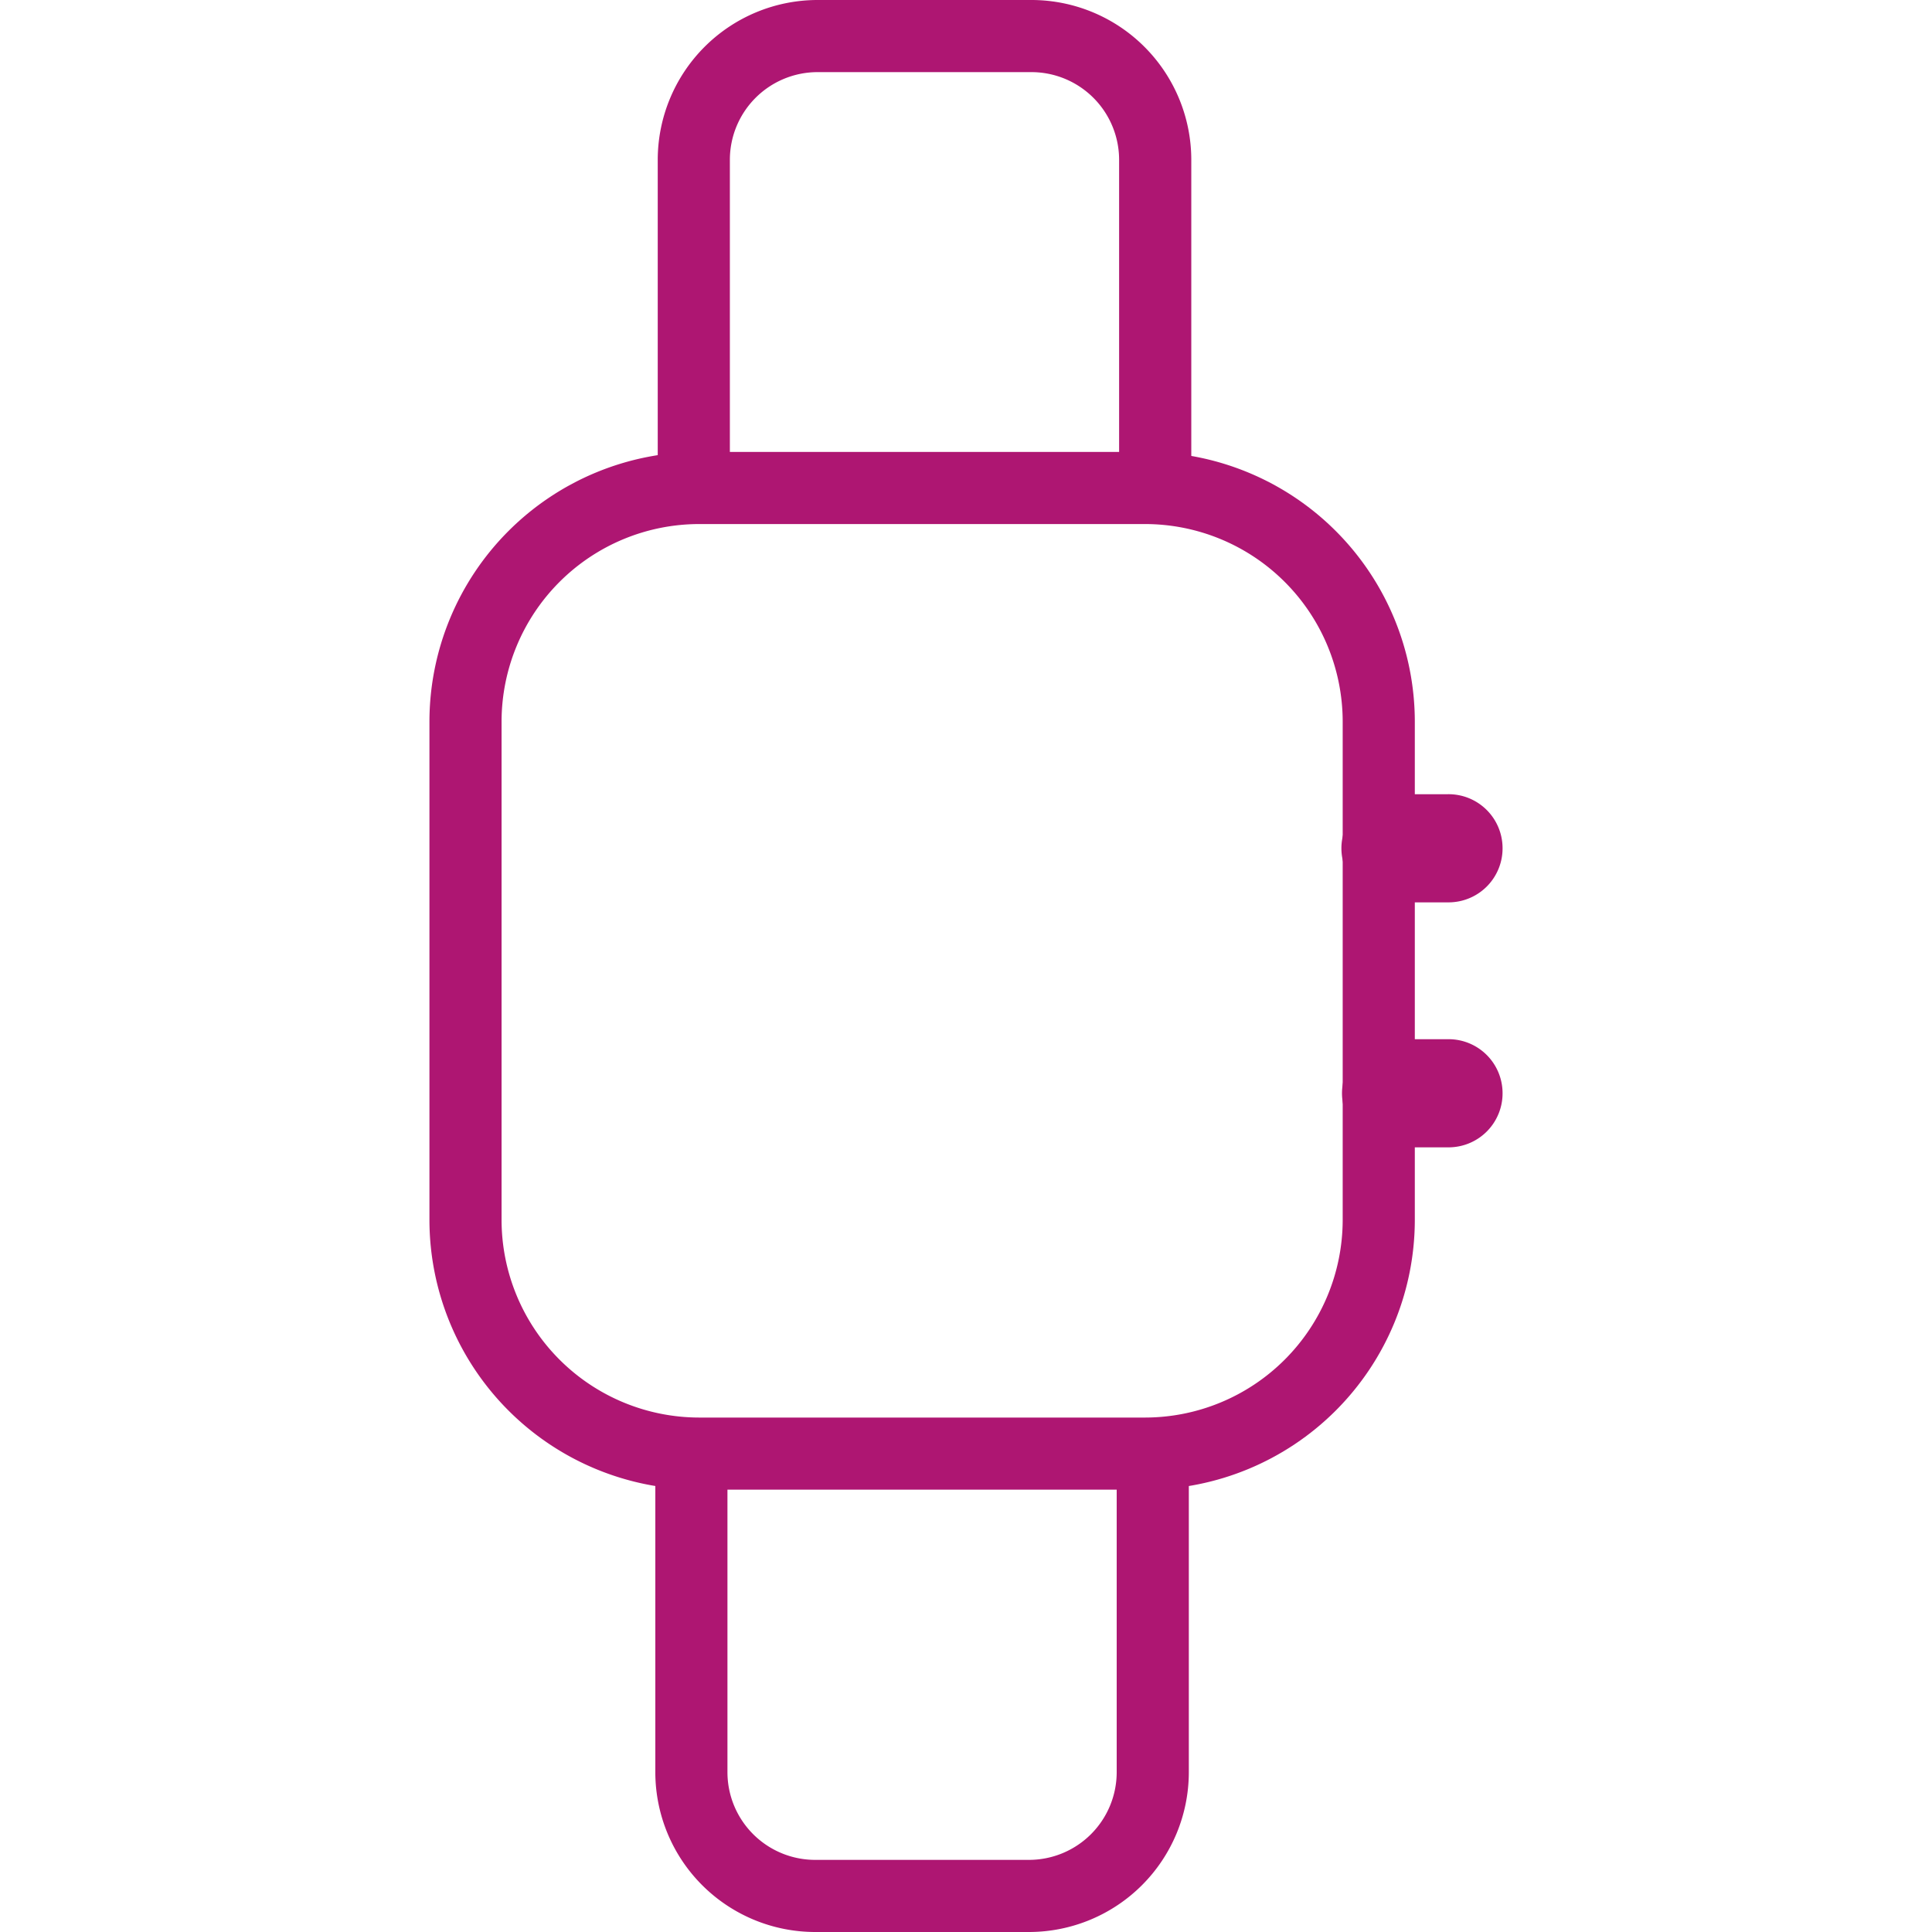 <svg xmlns="http://www.w3.org/2000/svg" width="36" height="36"><switch><g><g fill="#AE1672"><path d="M21.338 27.757h-8.311a5.03 5.03 0 0 1-5.025-5.024v-9.287a5.03 5.03 0 0 1 5.025-5.025h8.311a5.03 5.03 0 0 1 5.025 5.025v9.287a5.03 5.03 0 0 1-5.025 5.024M13.027 9.765a3.684 3.684 0 0 0-3.681 3.681v9.287a3.686 3.686 0 0 0 3.681 3.681h8.311a3.686 3.686 0 0 0 3.681-3.681v-9.287a3.684 3.684 0 0 0-3.681-3.681h-8.311z"/><path d="M22.197 9.093h-1.344V2.977a1.635 1.635 0 0 0-1.633-1.633h-3.988A1.635 1.635 0 0 0 13.6 2.977v6.116h-1.344V2.977A2.98 2.98 0 0 1 15.233 0h3.988a2.98 2.98 0 0 1 2.977 2.977v6.116zM19.177 36h-3.989a2.98 2.98 0 0 1-2.977-2.977v-6.116h1.344v6.116a1.635 1.635 0 0 0 1.632 1.633h3.989a1.635 1.635 0 0 0 1.632-1.633v-6.116h1.344v6.116A2.98 2.98 0 0 1 19.177 36M26.976 21.379h-.93a1.008 1.008 0 1 1 0-2.015h.93a1.006 1.006 0 0 1 1.022.993 1.006 1.006 0 0 1-.993 1.022h-.029M26.976 16.814h-.93a1.008 1.008 0 1 1-.029-2.015H26.976a1.006 1.006 0 0 1 1.022.993 1.006 1.006 0 0 1-.993 1.022h-.029"/></g></g></switch></svg>